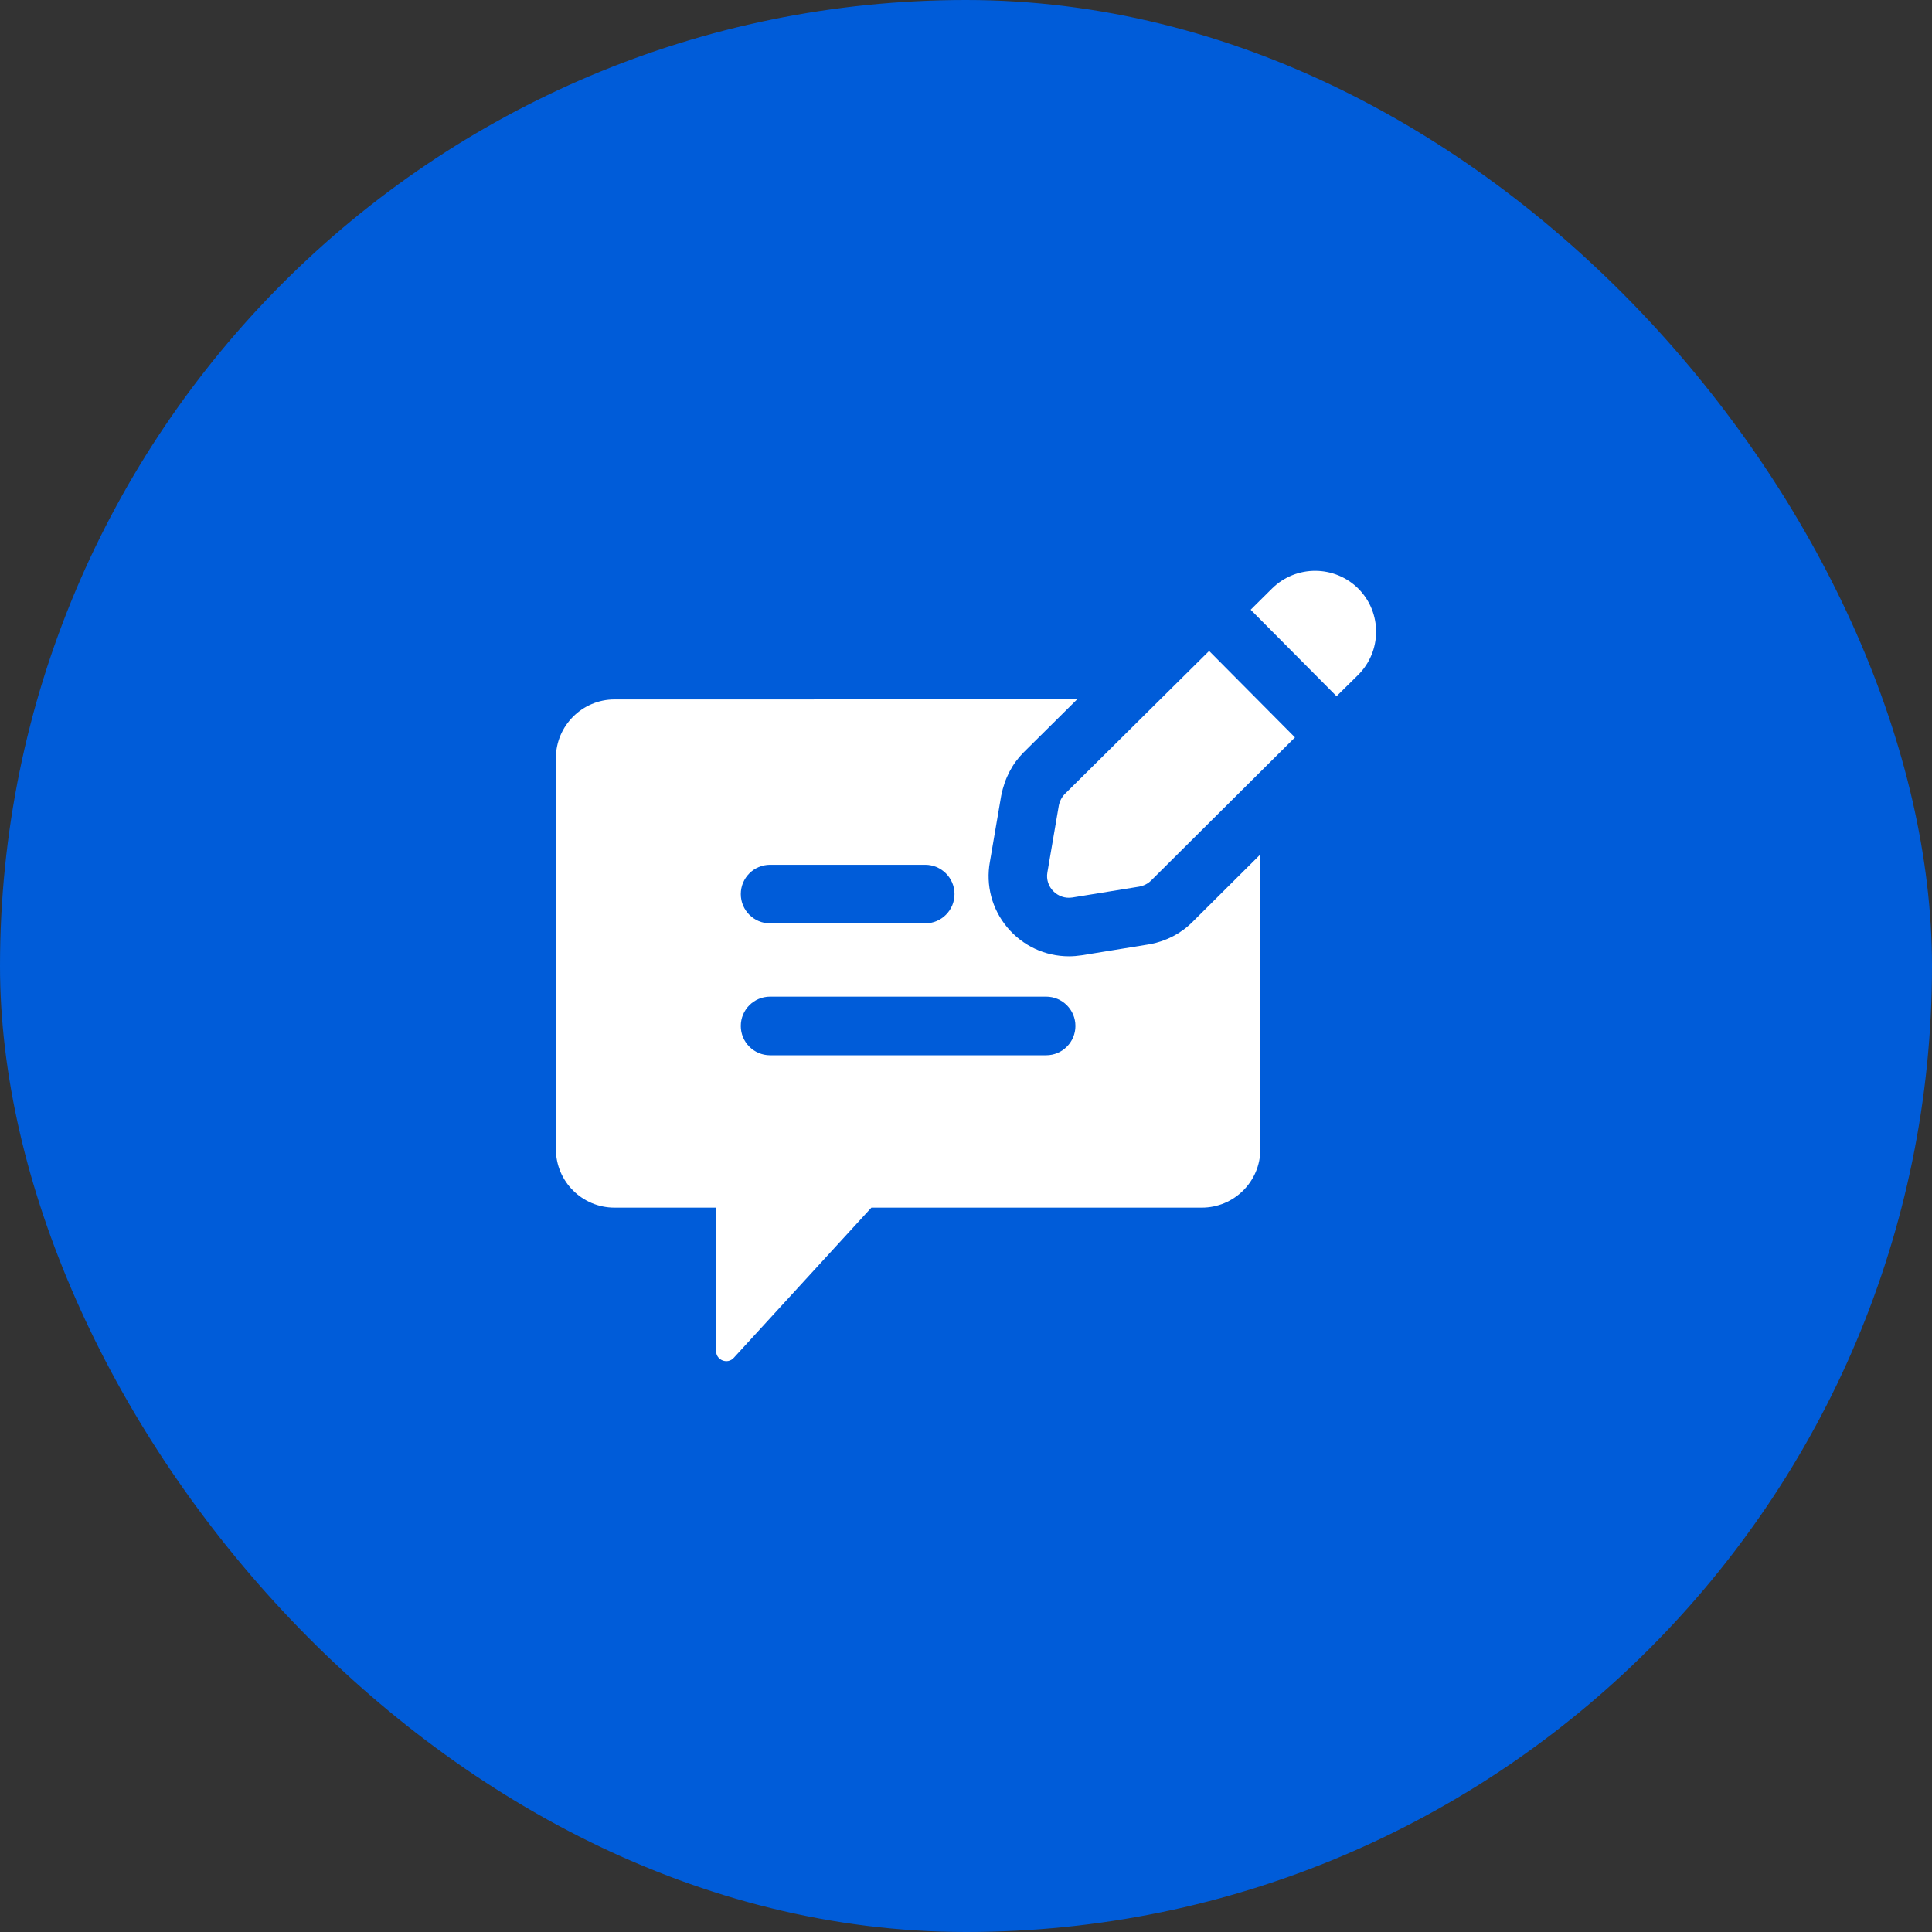 <svg width="44" height="44" viewBox="0 0 44 44" fill="none" xmlns="http://www.w3.org/2000/svg">
<rect x="0" y="0" width="44" height="44" fill="#333333" stroke="none"/>
<rect width="44" height="44" rx="22" fill="#005CD9"/>
<path d="M26.192 21.503L24.636 21.756C24.536 21.771 24.439 21.779 24.344 21.779C23.801 21.779 23.288 21.539 22.939 21.12C22.591 20.704 22.447 20.16 22.544 19.628L22.802 18.119C22.883 17.717 23.057 17.39 23.314 17.133L24.53 15.928L13.995 15.929C13.261 15.929 12.66 16.53 12.66 17.264V26.169C12.66 26.91 13.261 27.503 13.995 27.503H16.309V30.772C16.309 30.979 16.57 31.079 16.71 30.925L19.845 27.503H27.37C28.104 27.503 28.704 26.91 28.704 26.169V19.459L27.157 20.998C26.898 21.258 26.564 21.433 26.192 21.503ZM17.538 19.695H21.071C21.439 19.695 21.738 19.994 21.738 20.362C21.738 20.731 21.439 21.029 21.071 21.029H17.538C17.169 21.029 16.871 20.731 16.871 20.362C16.871 19.994 17.169 19.695 17.538 19.695ZM23.826 24.033H17.538C17.169 24.033 16.871 23.734 16.871 23.366C16.871 22.997 17.169 22.698 17.538 22.698H23.825C24.194 22.698 24.492 22.997 24.492 23.366C24.492 23.733 24.194 24.033 23.826 24.033Z" fill="white"/>
<path d="M24.255 18.078C24.181 18.152 24.134 18.245 24.114 18.345L23.854 19.866C23.794 20.2 24.088 20.493 24.421 20.44L25.942 20.193C26.049 20.173 26.142 20.126 26.216 20.053L29.492 16.794L27.537 14.825L24.255 18.078Z" fill="white"/>
<path d="M30.939 13.409C30.399 12.868 29.518 12.862 28.971 13.402L28.483 13.886L30.439 15.856L30.925 15.377C31.473 14.836 31.479 13.956 30.939 13.409Z" fill="white"/>
</svg>
